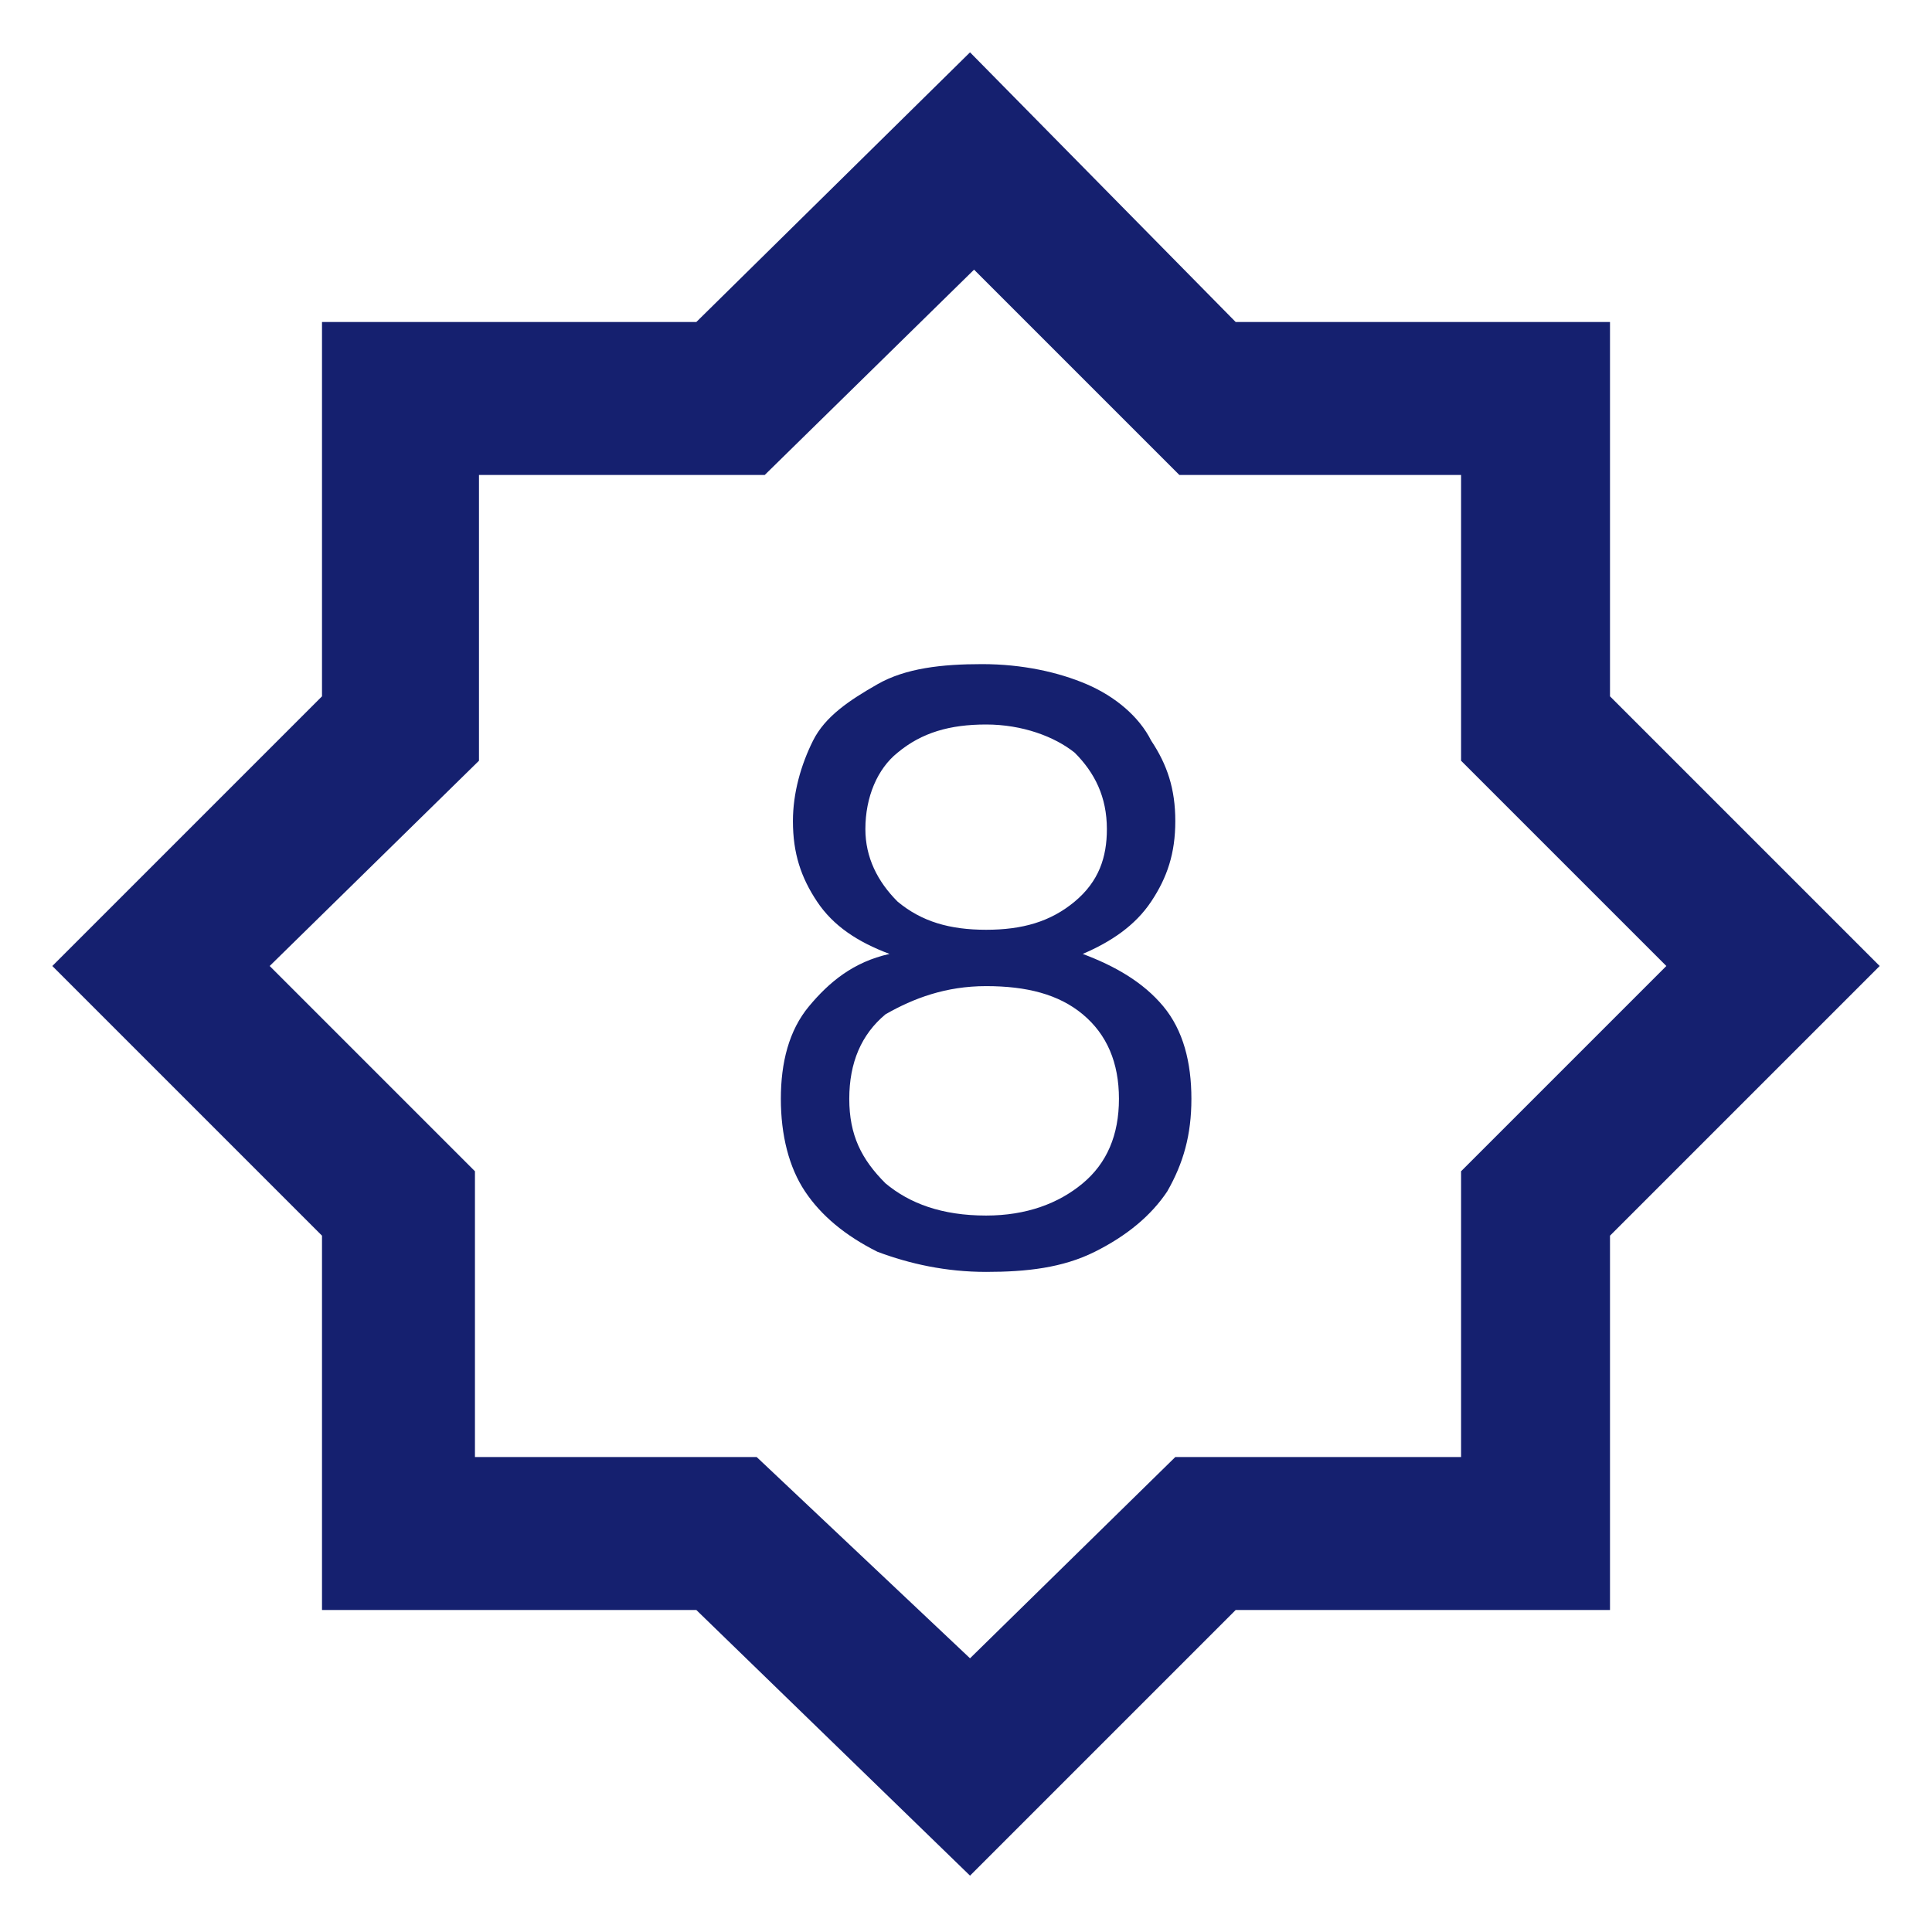 <svg width="100" height="100" viewBox="0 0 48 48" fill="none" xmlns="http://www.w3.org/2000/svg">
<path d="M24.1,46.6L17.3,40H8v-9.3L1.3,24L8,17.3V8h9.3l6.8-6.7L30.7,8H40v9.3l6.7,6.7L40,30.7V40h-9.3L24.1,46.6L24.1,46.6z
	 M24.1,41.2l5.1-5h7.1v-7.1l5.1-5.1l-5.1-5.1v-7.1h-7l-5.1-5.1l-5.2,5.1h-7.1v7.1L6.7,24l5.1,5.1v7.1h7L24.1,41.2z" fill="#15206f"/>
<g>
	<path d="M20.3,22.4c-0.4-0.6-0.6-1.2-0.6-2c0-0.7,0.2-1.4,0.5-2s0.9-1,1.6-1.4s1.6-0.5,2.6-0.5s1.9,0.2,2.6,0.5s1.3,0.8,1.6,1.4
		c0.4,0.6,0.6,1.2,0.6,2c0,0.8-0.2,1.4-0.6,2c-0.4,0.6-1,1-1.7,1.3c0.8,0.3,1.5,0.7,2,1.3c0.5,0.6,0.7,1.4,0.7,2.3
		c0,0.9-0.2,1.6-0.6,2.3c-0.4,0.6-1,1.1-1.8,1.5c-0.8,0.4-1.7,0.5-2.7,0.5s-1.9-0.2-2.7-0.5c-0.8-0.4-1.4-0.9-1.8-1.5
		s-0.6-1.4-0.6-2.3c0-0.9,0.2-1.7,0.7-2.3c0.5-0.6,1.1-1.1,2-1.3C21.3,23.4,20.7,23,20.3,22.4z M22,25.2c-0.6,0.5-0.9,1.2-0.9,2.1
		c0,0.9,0.3,1.5,0.9,2.1c0.6,0.5,1.4,0.8,2.5,0.8c1,0,1.8-0.3,2.4-0.8s0.9-1.2,0.9-2.1c0-0.9-0.3-1.6-0.9-2.1
		c-0.6-0.5-1.4-0.7-2.4-0.7C23.5,24.5,22.7,24.8,22,25.2z M26.7,18.7c-0.5-0.4-1.3-0.7-2.2-0.7c-0.9,0-1.6,0.2-2.2,0.7
		c-0.5,0.4-0.8,1.1-0.8,1.9c0,0.7,0.3,1.3,0.8,1.8c0.6,0.5,1.3,0.7,2.2,0.7c0.9,0,1.6-0.2,2.2-0.7s0.8-1.1,0.8-1.8
		C27.5,19.8,27.2,19.2,26.7,18.7z" fill="#15206f"/>
</g>
</svg>
